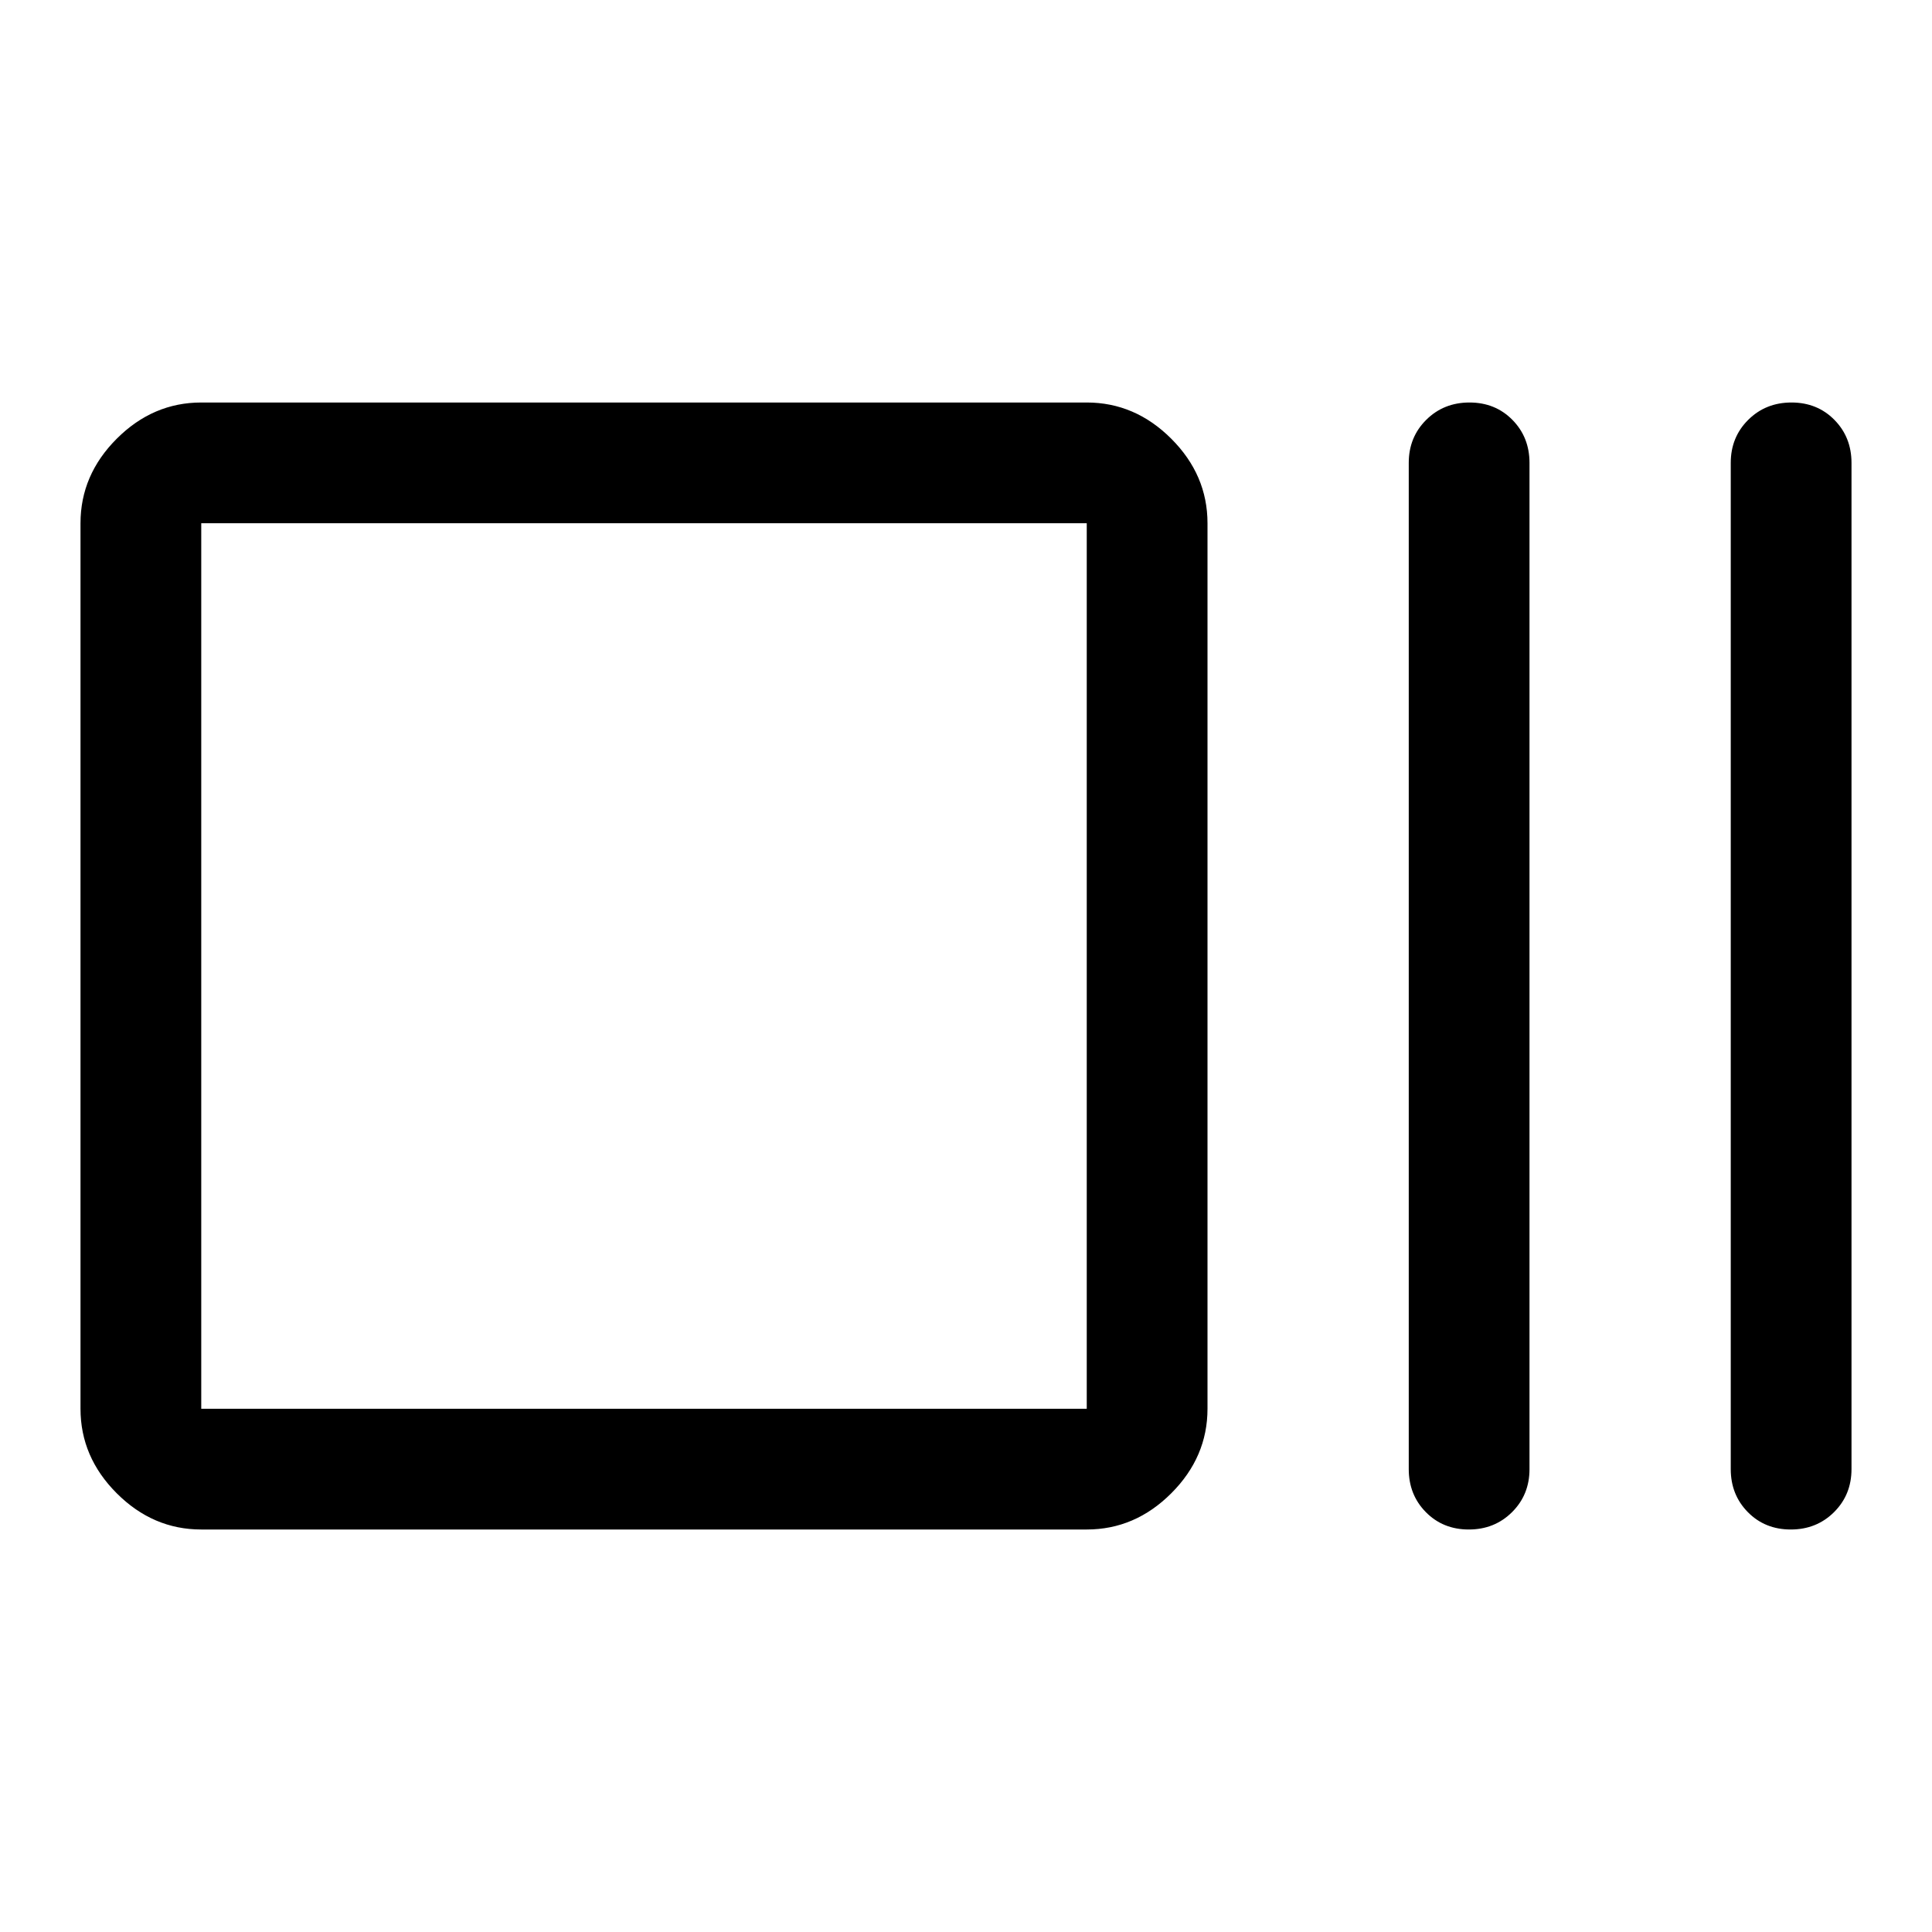 <svg xmlns="http://www.w3.org/2000/svg" width="48" height="48" viewBox="0 -960 960 960"><path d="M100-200q-24 0-42-18t-18-42v-440q0-24 18-42t42-18h440q24 0 42 18t18 42v440q0 24-18 42t-42 18H100Zm0-60h440v-440H100v440Zm629.825 60Q717-200 708.5-208.625T700-230v-500q0-12.75 8.675-21.375 8.676-8.625 21.5-8.625 12.825 0 21.325 8.625T760-730v500q0 12.75-8.675 21.375-8.676 8.625-21.5 8.625Zm160 0Q877-200 868.5-208.625T860-230v-500q0-12.75 8.675-21.375 8.676-8.625 21.5-8.625 12.825 0 21.325 8.625T920-730v500q0 12.75-8.675 21.375-8.676 8.625-21.5 8.625ZM100-260v-440 440Z"/></svg>
